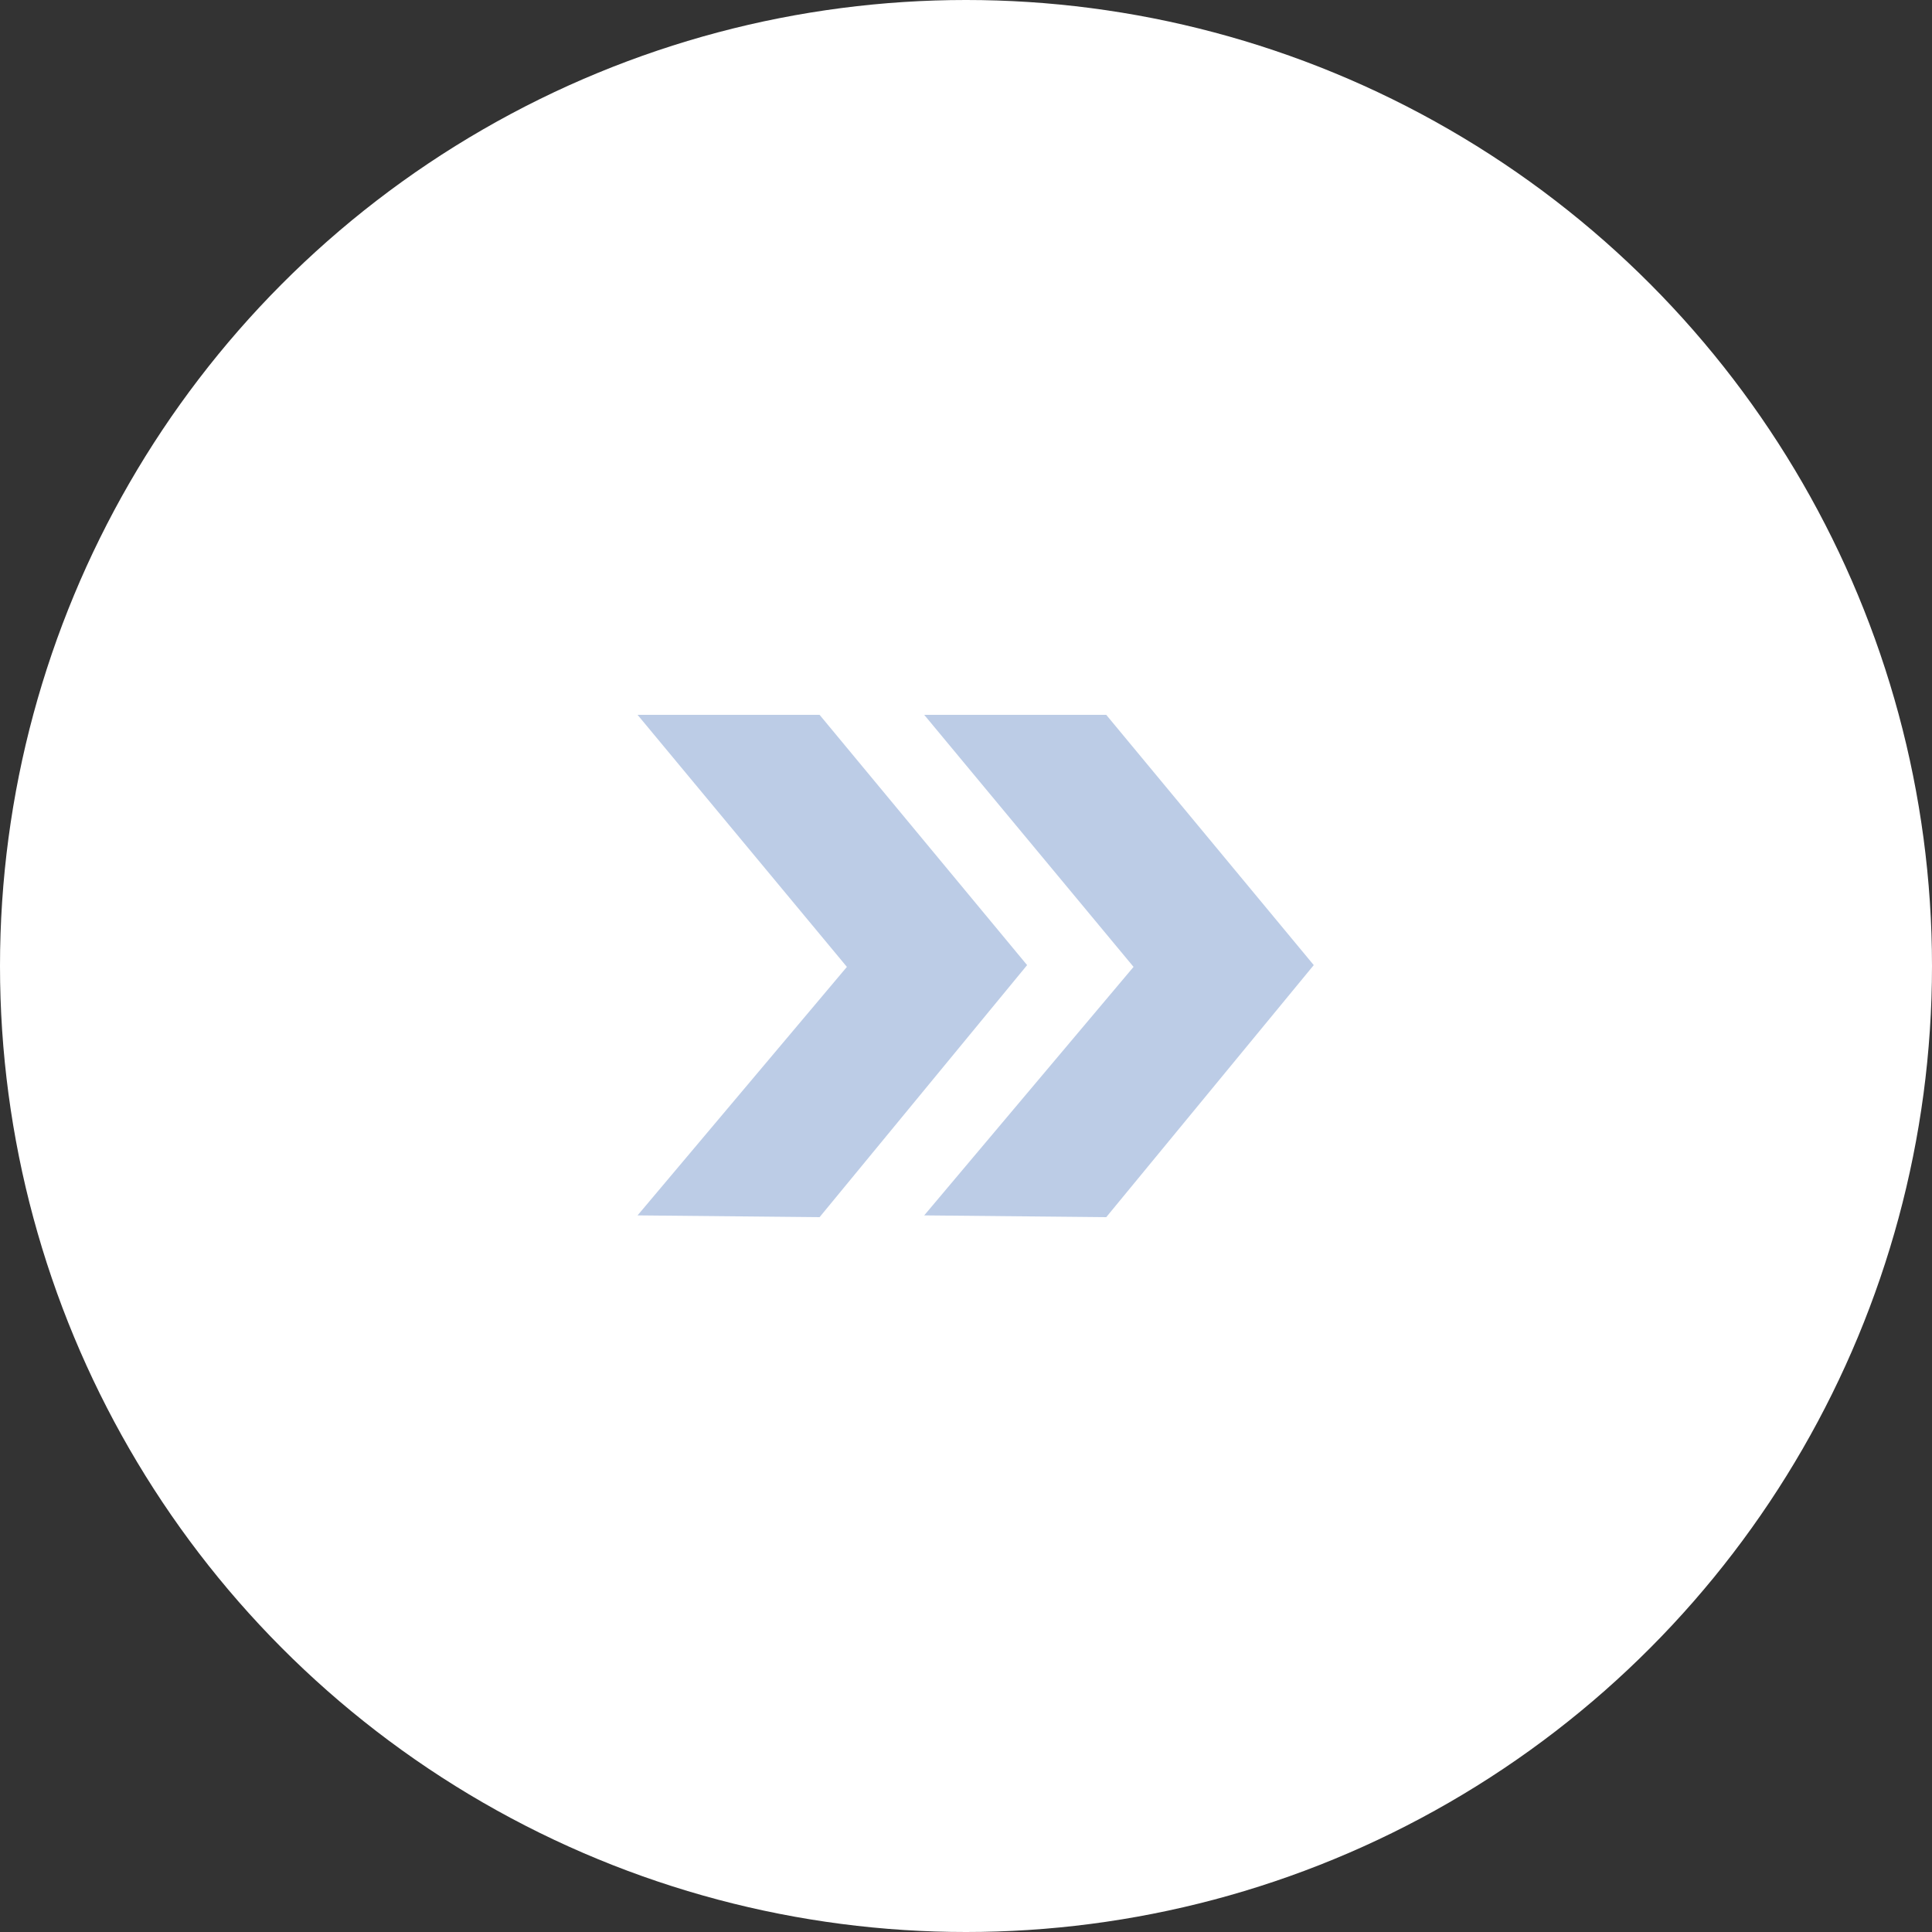 
<svg width="100" height="100" viewBox="0 0 100 100" fill="none" xmlns="http://www.w3.org/2000/svg">
<rect x="0" y="0" width="100" height="100" fill="#333333" stroke="none"/>
<circle cx="50" cy="50" r="50" fill="white"/>
<path fill-rule="evenodd" clip-rule="evenodd" d="M47.837 37H57.259L68 49.954L57.259 63L47.837 62.908L58.672 50.046L47.837 37ZM33 37H42.422L53.163 49.954L42.422 63L33 62.908L43.835 50.046L33 37Z" fill="#BCCCE6"/>
</svg>
